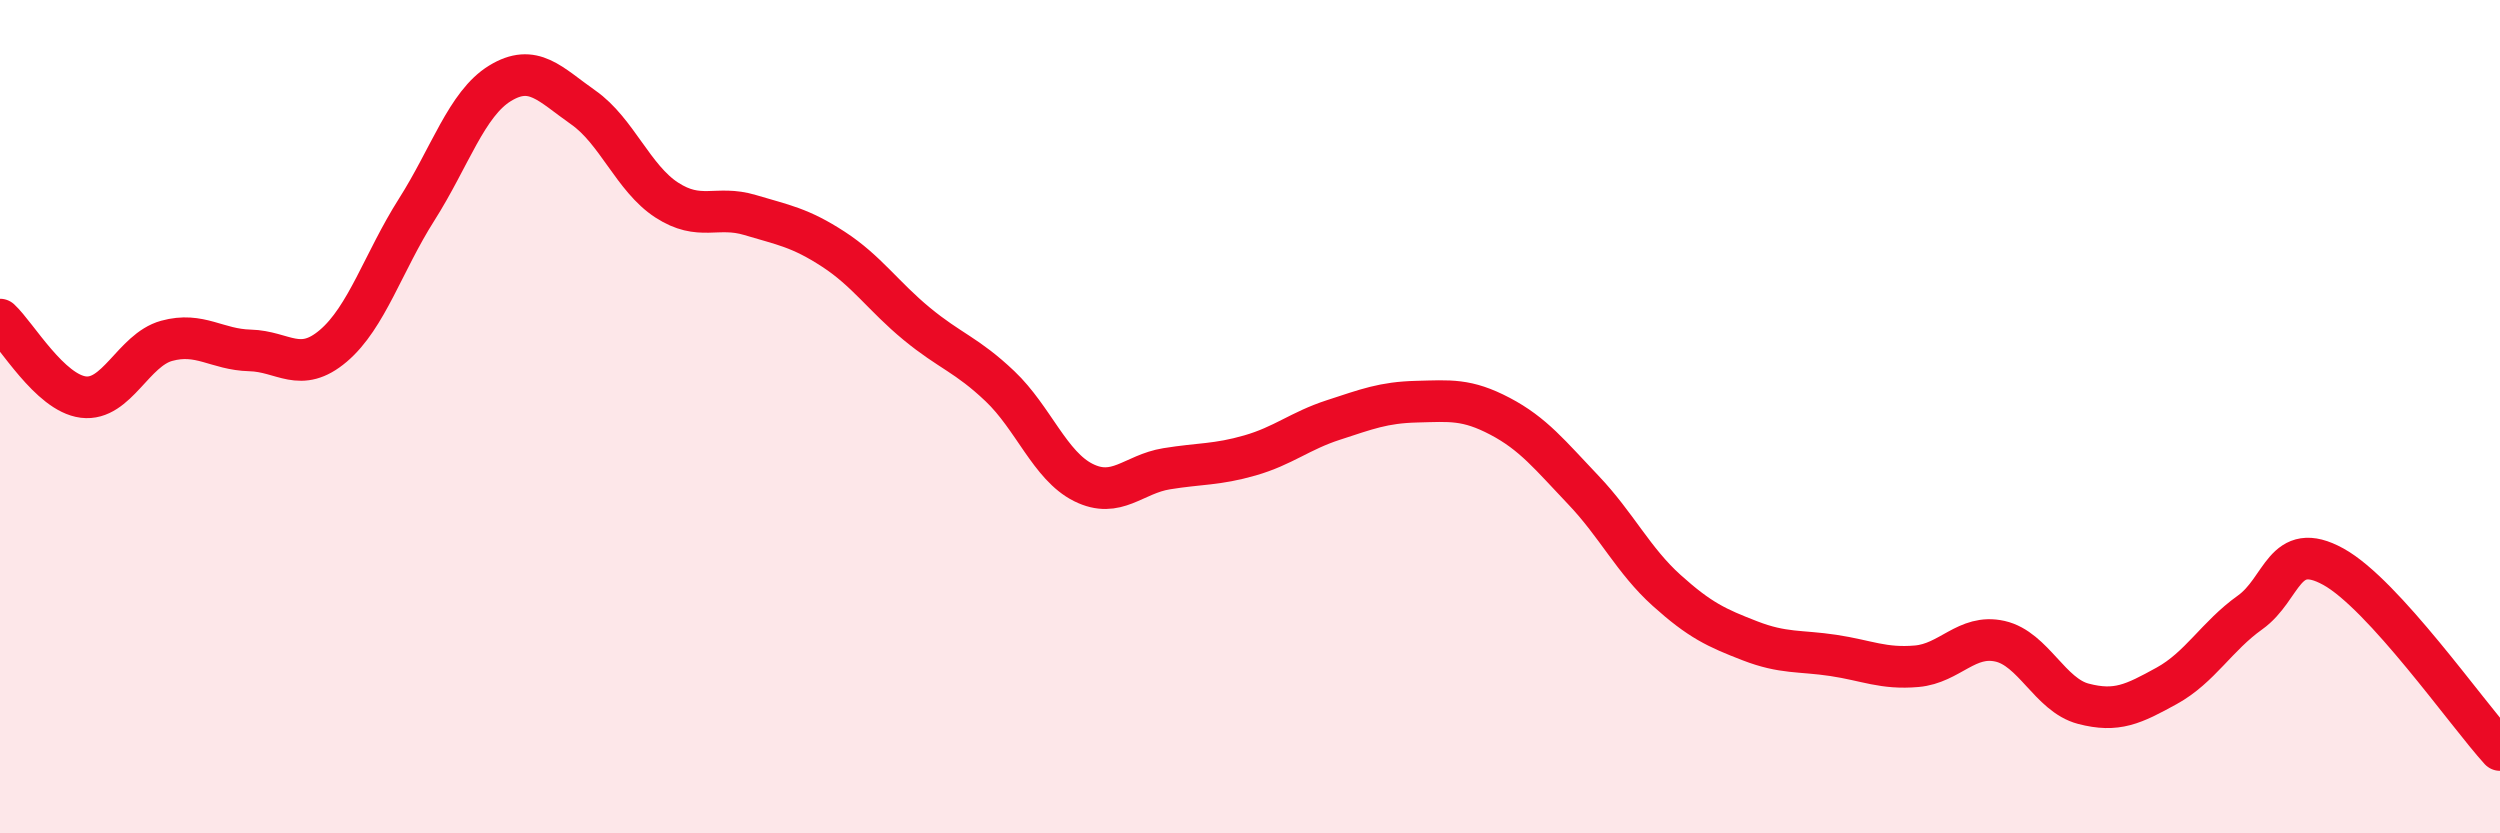 
    <svg width="60" height="20" viewBox="0 0 60 20" xmlns="http://www.w3.org/2000/svg">
      <path
        d="M 0,7.67 C 0.4,8.04 1.2,9.43 2,9.53 C 2.8,9.63 3.2,8.4 4,8.18 C 4.8,7.96 5.2,8.39 6,8.41 C 6.8,8.43 7.2,8.98 8,8.3 C 8.8,7.62 9.2,6.29 10,5.03 C 10.8,3.77 11.2,2.49 12,2 C 12.8,1.51 13.2,2.02 14,2.58 C 14.8,3.14 15.2,4.28 16,4.8 C 16.8,5.32 17.2,4.92 18,5.16 C 18.8,5.4 19.2,5.46 20,5.98 C 20.8,6.5 21.2,7.11 22,7.77 C 22.8,8.43 23.2,8.51 24,9.27 C 24.8,10.03 25.2,11.18 26,11.58 C 26.8,11.98 27.2,11.38 28,11.25 C 28.8,11.12 29.2,11.16 30,10.93 C 30.8,10.7 31.2,10.34 32,10.08 C 32.8,9.82 33.2,9.66 34,9.64 C 34.8,9.62 35.2,9.57 36,9.99 C 36.8,10.41 37.2,10.92 38,11.76 C 38.8,12.6 39.2,13.45 40,14.17 C 40.8,14.89 41.2,15.07 42,15.38 C 42.8,15.69 43.2,15.61 44,15.73 C 44.8,15.85 45.2,16.06 46,15.99 C 46.8,15.92 47.2,15.21 48,15.39 C 48.8,15.57 49.2,16.68 50,16.89 C 50.8,17.1 51.2,16.9 52,16.46 C 52.8,16.02 53.2,15.27 54,14.7 C 54.8,14.13 54.8,12.94 56,13.6 C 57.2,14.26 59.2,17.12 60,18L60 20L0 20Z"
        fill="#EB0A25"
        opacity="0.1"
        stroke-linecap="round"
        stroke-linejoin="round"
      />
      <path
        d="M 0,7.67 C 0.4,8.04 1.2,9.43 2,9.53 C 2.8,9.63 3.2,8.4 4,8.18 C 4.8,7.96 5.2,8.39 6,8.41 C 6.8,8.43 7.2,8.98 8,8.3 C 8.8,7.62 9.2,6.29 10,5.03 C 10.8,3.77 11.2,2.49 12,2 C 12.8,1.51 13.2,2.02 14,2.58 C 14.8,3.14 15.2,4.28 16,4.8 C 16.8,5.32 17.2,4.92 18,5.16 C 18.8,5.4 19.2,5.46 20,5.98 C 20.8,6.5 21.2,7.11 22,7.77 C 22.8,8.43 23.2,8.51 24,9.27 C 24.8,10.03 25.2,11.18 26,11.58 C 26.8,11.98 27.2,11.38 28,11.25 C 28.8,11.12 29.2,11.16 30,10.93 C 30.8,10.7 31.2,10.34 32,10.08 C 32.8,9.82 33.2,9.66 34,9.64 C 34.8,9.62 35.2,9.57 36,9.99 C 36.8,10.41 37.2,10.92 38,11.76 C 38.8,12.6 39.2,13.45 40,14.17 C 40.8,14.89 41.2,15.07 42,15.38 C 42.8,15.69 43.2,15.61 44,15.73 C 44.8,15.85 45.2,16.06 46,15.99 C 46.8,15.92 47.2,15.21 48,15.39 C 48.8,15.57 49.2,16.68 50,16.89 C 50.8,17.1 51.2,16.9 52,16.46 C 52.8,16.02 53.2,15.27 54,14.7 C 54.8,14.13 54.8,12.94 56,13.6 C 57.2,14.26 59.2,17.12 60,18"
        stroke="#EB0A25"
        stroke-width="1"
        fill="none"
        stroke-linecap="round"
        stroke-linejoin="round"
      />
    </svg>
  